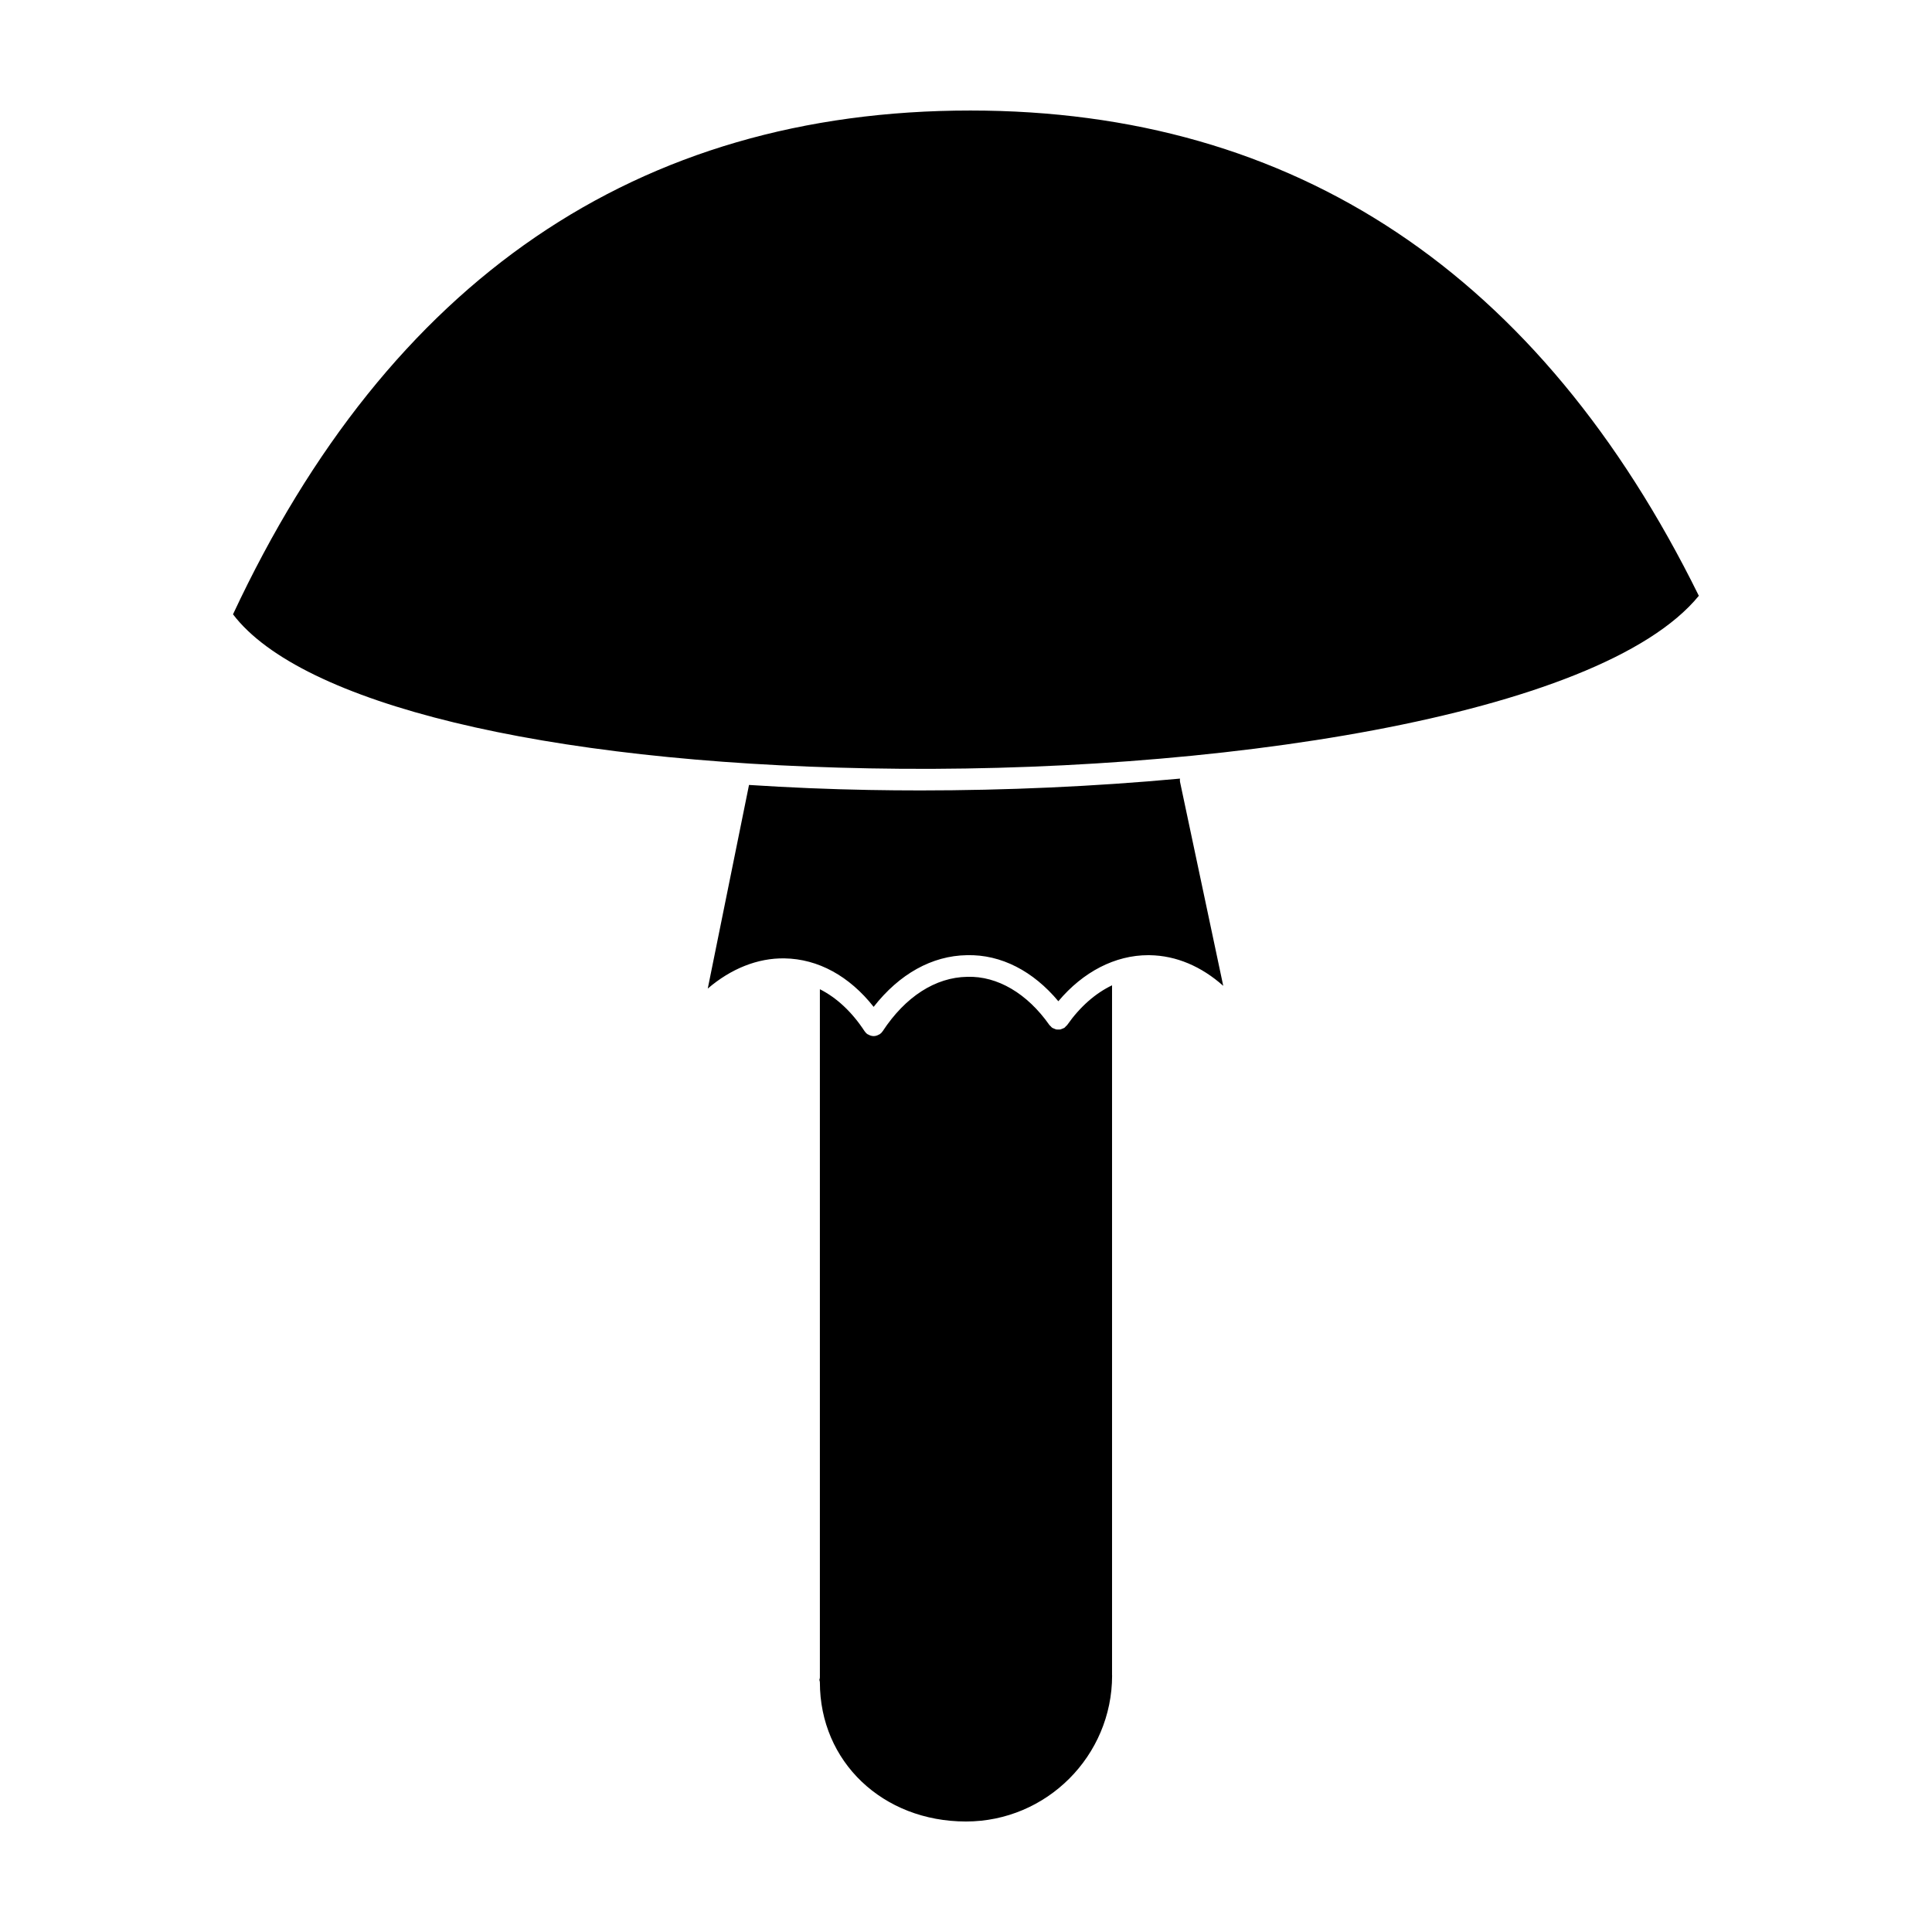 <?xml version="1.0" encoding="UTF-8"?>
<!-- Uploaded to: SVG Find, www.svgrepo.com, Generator: SVG Find Mixer Tools -->
<svg fill="#000000" width="800px" height="800px" version="1.1" viewBox="144 144 512 512" xmlns="http://www.w3.org/2000/svg">
 <path d="m438.72 588c0 21.344-17.371 38.715-38.723 38.715-22.07 0-38.719-15.855-38.719-36.883 0-0.23-0.082-0.438-0.133-0.648 0.051-0.211 0.133-0.414 0.133-0.641v-182.39c4.434 2.246 8.488 5.996 11.848 11.133 0.004 0.004 0.012 0.004 0.012 0.012 0.207 0.312 0.48 0.594 0.816 0.812 0.035 0.023 0.082 0.016 0.117 0.035 0.438 0.262 0.922 0.422 1.426 0.43 0.012 0 0.016 0.012 0.023 0.012h0.004 0.004c0.012 0 0.016-0.012 0.023-0.012 0.504-0.004 0.988-0.168 1.426-0.43 0.035-0.02 0.082-0.012 0.117-0.035 0.336-0.223 0.609-0.5 0.816-0.816 0.004-0.004 0.012-0.004 0.012-0.012 6.019-9.164 13.98-14.281 22.406-14.414 7.992-0.258 15.906 4.41 21.785 12.785 0.098 0.137 0.23 0.211 0.344 0.328 0.121 0.125 0.207 0.273 0.359 0.371 0.023 0.016 0.051 0.016 0.074 0.035 0.168 0.109 0.359 0.168 0.539 0.238 0.168 0.066 0.324 0.156 0.492 0.191 0.176 0.035 0.359 0.012 0.539 0.012 0.18 0 0.363 0.023 0.543-0.012 0.156-0.031 0.301-0.117 0.453-0.172 0.203-0.074 0.402-0.137 0.586-0.258 0.02-0.016 0.047-0.016 0.066-0.031 0.141-0.098 0.223-0.238 0.336-0.359 0.121-0.121 0.262-0.203 0.363-0.344 3.426-4.883 7.492-8.422 11.898-10.535v182.88zm18-236.79 11.453 54.047c-5.789-5.152-12.453-8.016-19.492-8.121-0.133-0.004-0.262-0.004-0.398-0.004-8.762 0-17.25 4.402-23.809 12.207-6.625-7.941-15.121-12.434-24.227-12.207-9.266 0.141-17.914 4.988-24.719 13.695-6.445-8.16-14.707-12.707-23.625-12.848-7.133-0.121-14.219 2.754-20.34 8.004l10.934-53.965c10.68 0.699 21.328 1.137 31.711 1.328 4.527 0.086 9.094 0.125 13.703 0.125 22.59 0 46.023-1.023 68.801-3.133-0.023 0.297-0.055 0.582 0.008 0.871zm-82.402-3.586c-86.469-1.602-150.61-17.211-168.57-40.824 41.418-88.559 107.14-133.51 195.41-133.51 86.062 0 150.98 43.297 193.05 128.6-26.316 32.211-129.81 47.473-219.9 45.734z"/>
</svg>